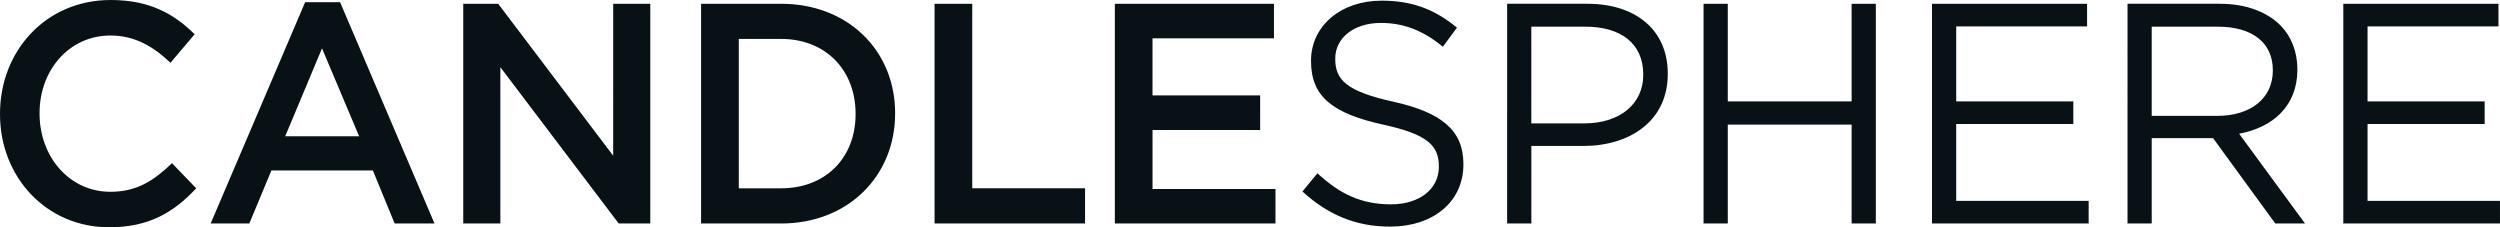 <svg width="176" height="16" fill="none" xmlns="http://www.w3.org/2000/svg"><path d="M0 8.044v-.043C0 3.602 3.216 0 7.79 0c2.785 0 4.468.995 5.915 2.41l-1.704 2.01c-1.21-1.148-2.505-1.92-4.23-1.92-2.893 0-4.986 2.43-4.986 5.458V8c0 3.026 2.093 5.502 4.986 5.502 1.855 0 3.042-.773 4.338-2.013l1.705 1.769C12.239 14.939 10.51 16 7.684 16 3.28 16 0 12.486 0 8.044zm25.281 1.547L22.67 3.403l-2.59 6.188h5.202zM21.482.154h2.46l6.647 15.578h-2.806L26.25 12h-7.144l-1.554 3.733h-2.721L21.482.154zm11.131.112h2.46l8.095 10.694V.266h2.612v15.468h-2.223L35.226 4.73v11.004h-2.613V.266zm22.376 12.991c3.172 0 5.244-2.186 5.244-5.213V8c0-3.027-2.07-5.259-5.244-5.259h-2.977v10.516h2.977zM49.356.266h5.633c4.75 0 8.028 3.336 8.028 7.69V8c0 4.354-3.278 7.734-8.028 7.734h-5.633V.266zm16.437 0h2.653v12.99h7.942v2.478H65.793V.266zm12.691 0h11.203v2.431h-8.55v4.02h7.578V9.15h-7.577v4.154h8.656v2.43h-11.31V.266zM91.691 13.48l1.056-1.282c1.575 1.458 3.088 2.188 5.181 2.188 2.03 0 3.367-1.106 3.367-2.628v-.046c0-1.436-.754-2.254-3.927-2.939C93.892 8 92.296 6.85 92.296 4.31v-.044c0-2.43 2.093-4.22 4.965-4.22 2.202 0 3.777.64 5.309 1.9l-.993 1.348c-1.403-1.172-2.806-1.68-4.36-1.68-1.962 0-3.215 1.106-3.215 2.496v.044c0 1.46.779 2.277 4.1 3.008 3.371.751 4.922 2.009 4.922 4.372v.046c0 2.652-2.158 4.374-5.158 4.374-2.398 0-4.36-.816-6.175-2.473zm19.851-4.795c2.5 0 4.142-1.37 4.142-3.403v-.043c0-2.21-1.62-3.36-4.059-3.36h-3.82v6.806h3.737zm-5.44-8.42h5.653c3.41 0 5.656 1.857 5.656 4.907v.042c0 3.34-2.719 5.061-5.935 5.061h-3.669v5.458h-1.705V.266zm13.828.001h1.706v6.873h8.718V.266h1.705v15.468h-1.705V8.773h-8.718v6.96h-1.706V.267zm16.082 0h10.919v1.59h-9.213v5.283h8.243v1.59h-8.243v5.414h9.324v1.59h-11.03V.267zm20.112 7.889c2.264 0 3.883-1.193 3.883-3.182v-.044c0-1.9-1.424-3.05-3.862-3.05h-4.664v6.276h4.643zm-6.347-7.89h6.497c1.856 0 3.344.577 4.296 1.548.734.753 1.165 1.834 1.165 3.048v.045c0 2.563-1.728 4.065-4.101 4.507l4.641 6.32h-2.095l-4.381-6.01h-4.318v6.01h-1.704V.266zm15.192.001h10.923v1.59h-9.216v5.283h8.244v1.59h-8.244v5.414h9.323v1.59h-11.03V.267z" fill="#081216"/></svg>